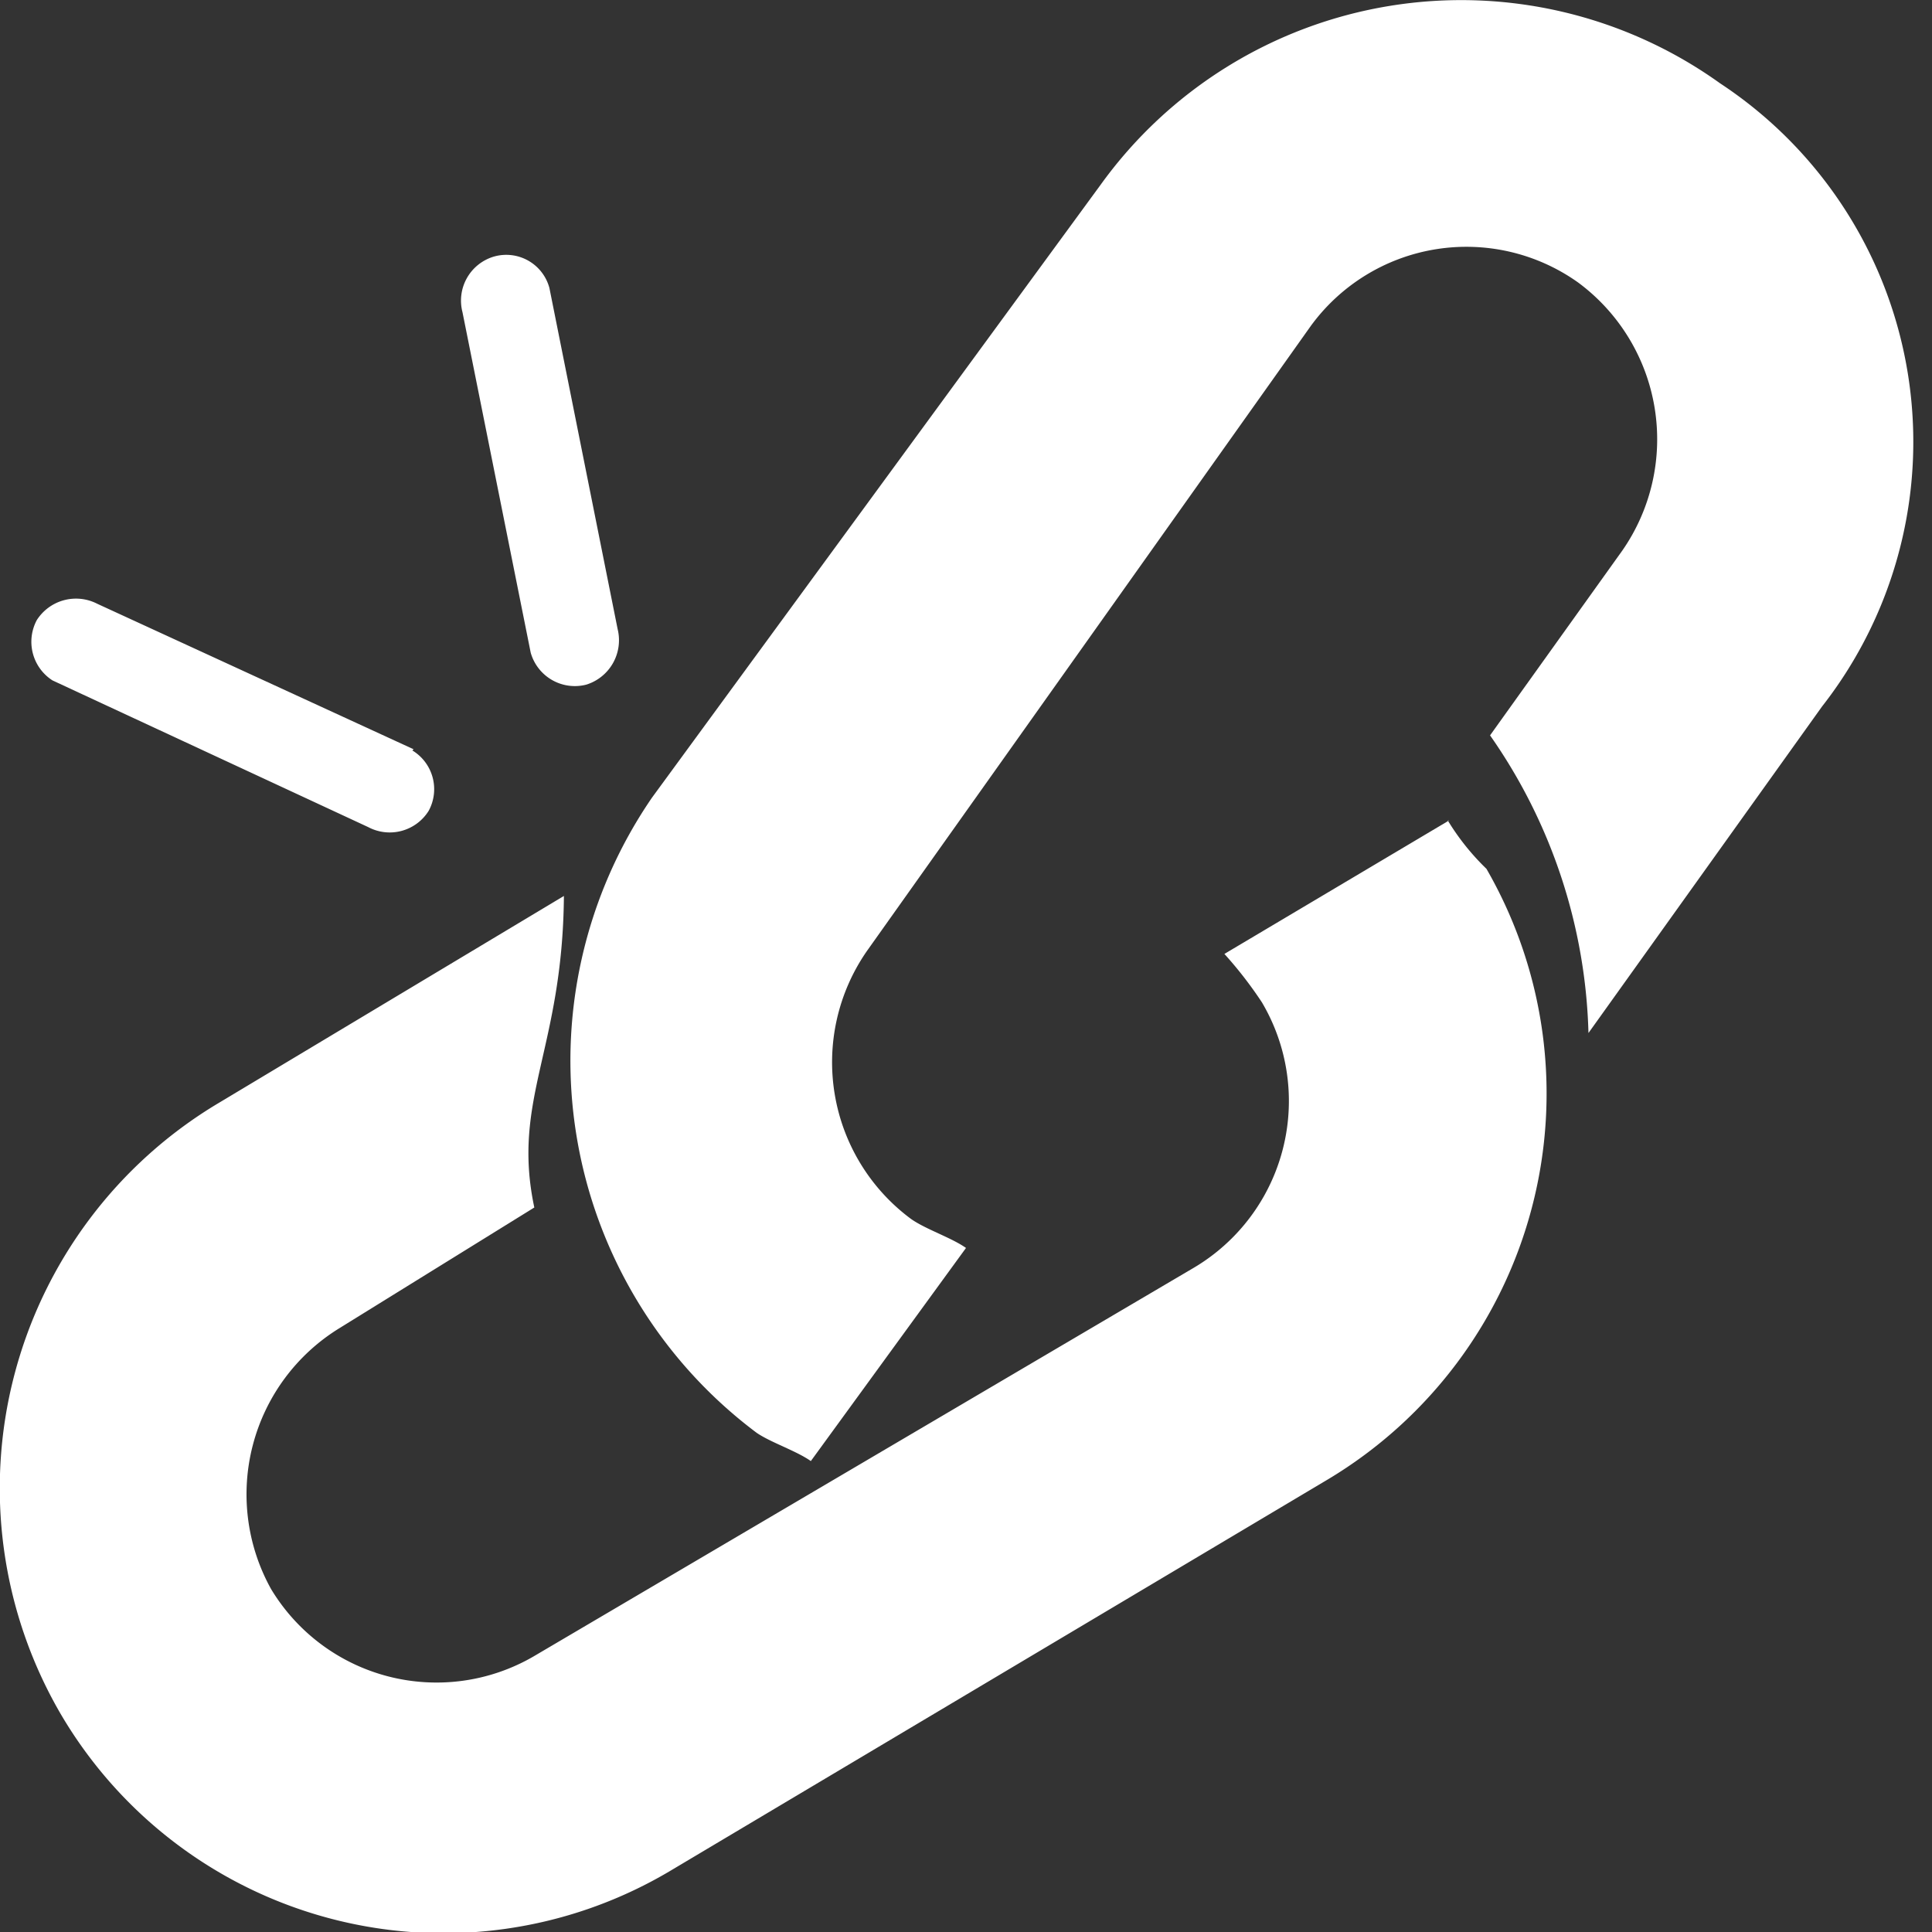 <svg id="Calque_1" data-name="Calque 1" xmlns="http://www.w3.org/2000/svg" viewBox="0 0 32 32"><rect x="0" y="0" width="32" height="32" fill="#333333" stroke="none"/><defs><style>.cls-1{fill:#fff;}</style></defs><title>CmdUngroupMesh</title><g id="ungroup"><path class="cls-1" d="M28.49,1.38A7.36,7.36,0,0,0,18.23,3.06L10.8,13.21a7.7,7.7,0,0,0,1.73,10.52c.23.16.66.3.9.47L16,20.67c-.24-.17-.67-.31-.91-.48a3.23,3.23,0,0,1-.73-4.44L21.71,5.4a3.19,3.19,0,0,1,4.43-.72,3.23,3.23,0,0,1,.73,4.44l-2.19,3.06a9,9,0,0,1,1.63,4.93l3.87-5.41A7.11,7.11,0,0,0,28.49,1.38Zm0,0"/><path class="cls-1" d="M24,13.59,20.28,15.8a6.71,6.71,0,0,1,.62.8A3.21,3.21,0,0,1,19.77,21L8.83,27.44a3.2,3.2,0,0,1-4.34-1.12A3.23,3.23,0,0,1,5.62,22L8.85,20c-.38-1.79.47-2.62.49-5.16L3.62,18.27A7.43,7.43,0,0,0,1,28.38,7.35,7.35,0,0,0,11.08,31L22,24.5a7.45,7.45,0,0,0,2.62-10.11,4,4,0,0,1-.64-.8Zm0,0"/><path class="cls-1" d="M6.47,13.06,1.23,10.67"/><path class="cls-1" d="M6.85,12.41,1.61,10a.77.77,0,0,0-1,.27.76.76,0,0,0,.26,1L6.1,13.7a.76.76,0,0,0,1-.27.75.75,0,0,0-.27-1Z"/><path class="cls-1" d="M9.51,10.61,8.38,5"/><path class="cls-1" d="M10.23,10.42,9.1,4.77a.74.74,0,0,0-.92-.52.76.76,0,0,0-.52.92l1.13,5.64a.76.76,0,0,0,.92.53.77.77,0,0,0,.52-.92Z"/></g></svg>
